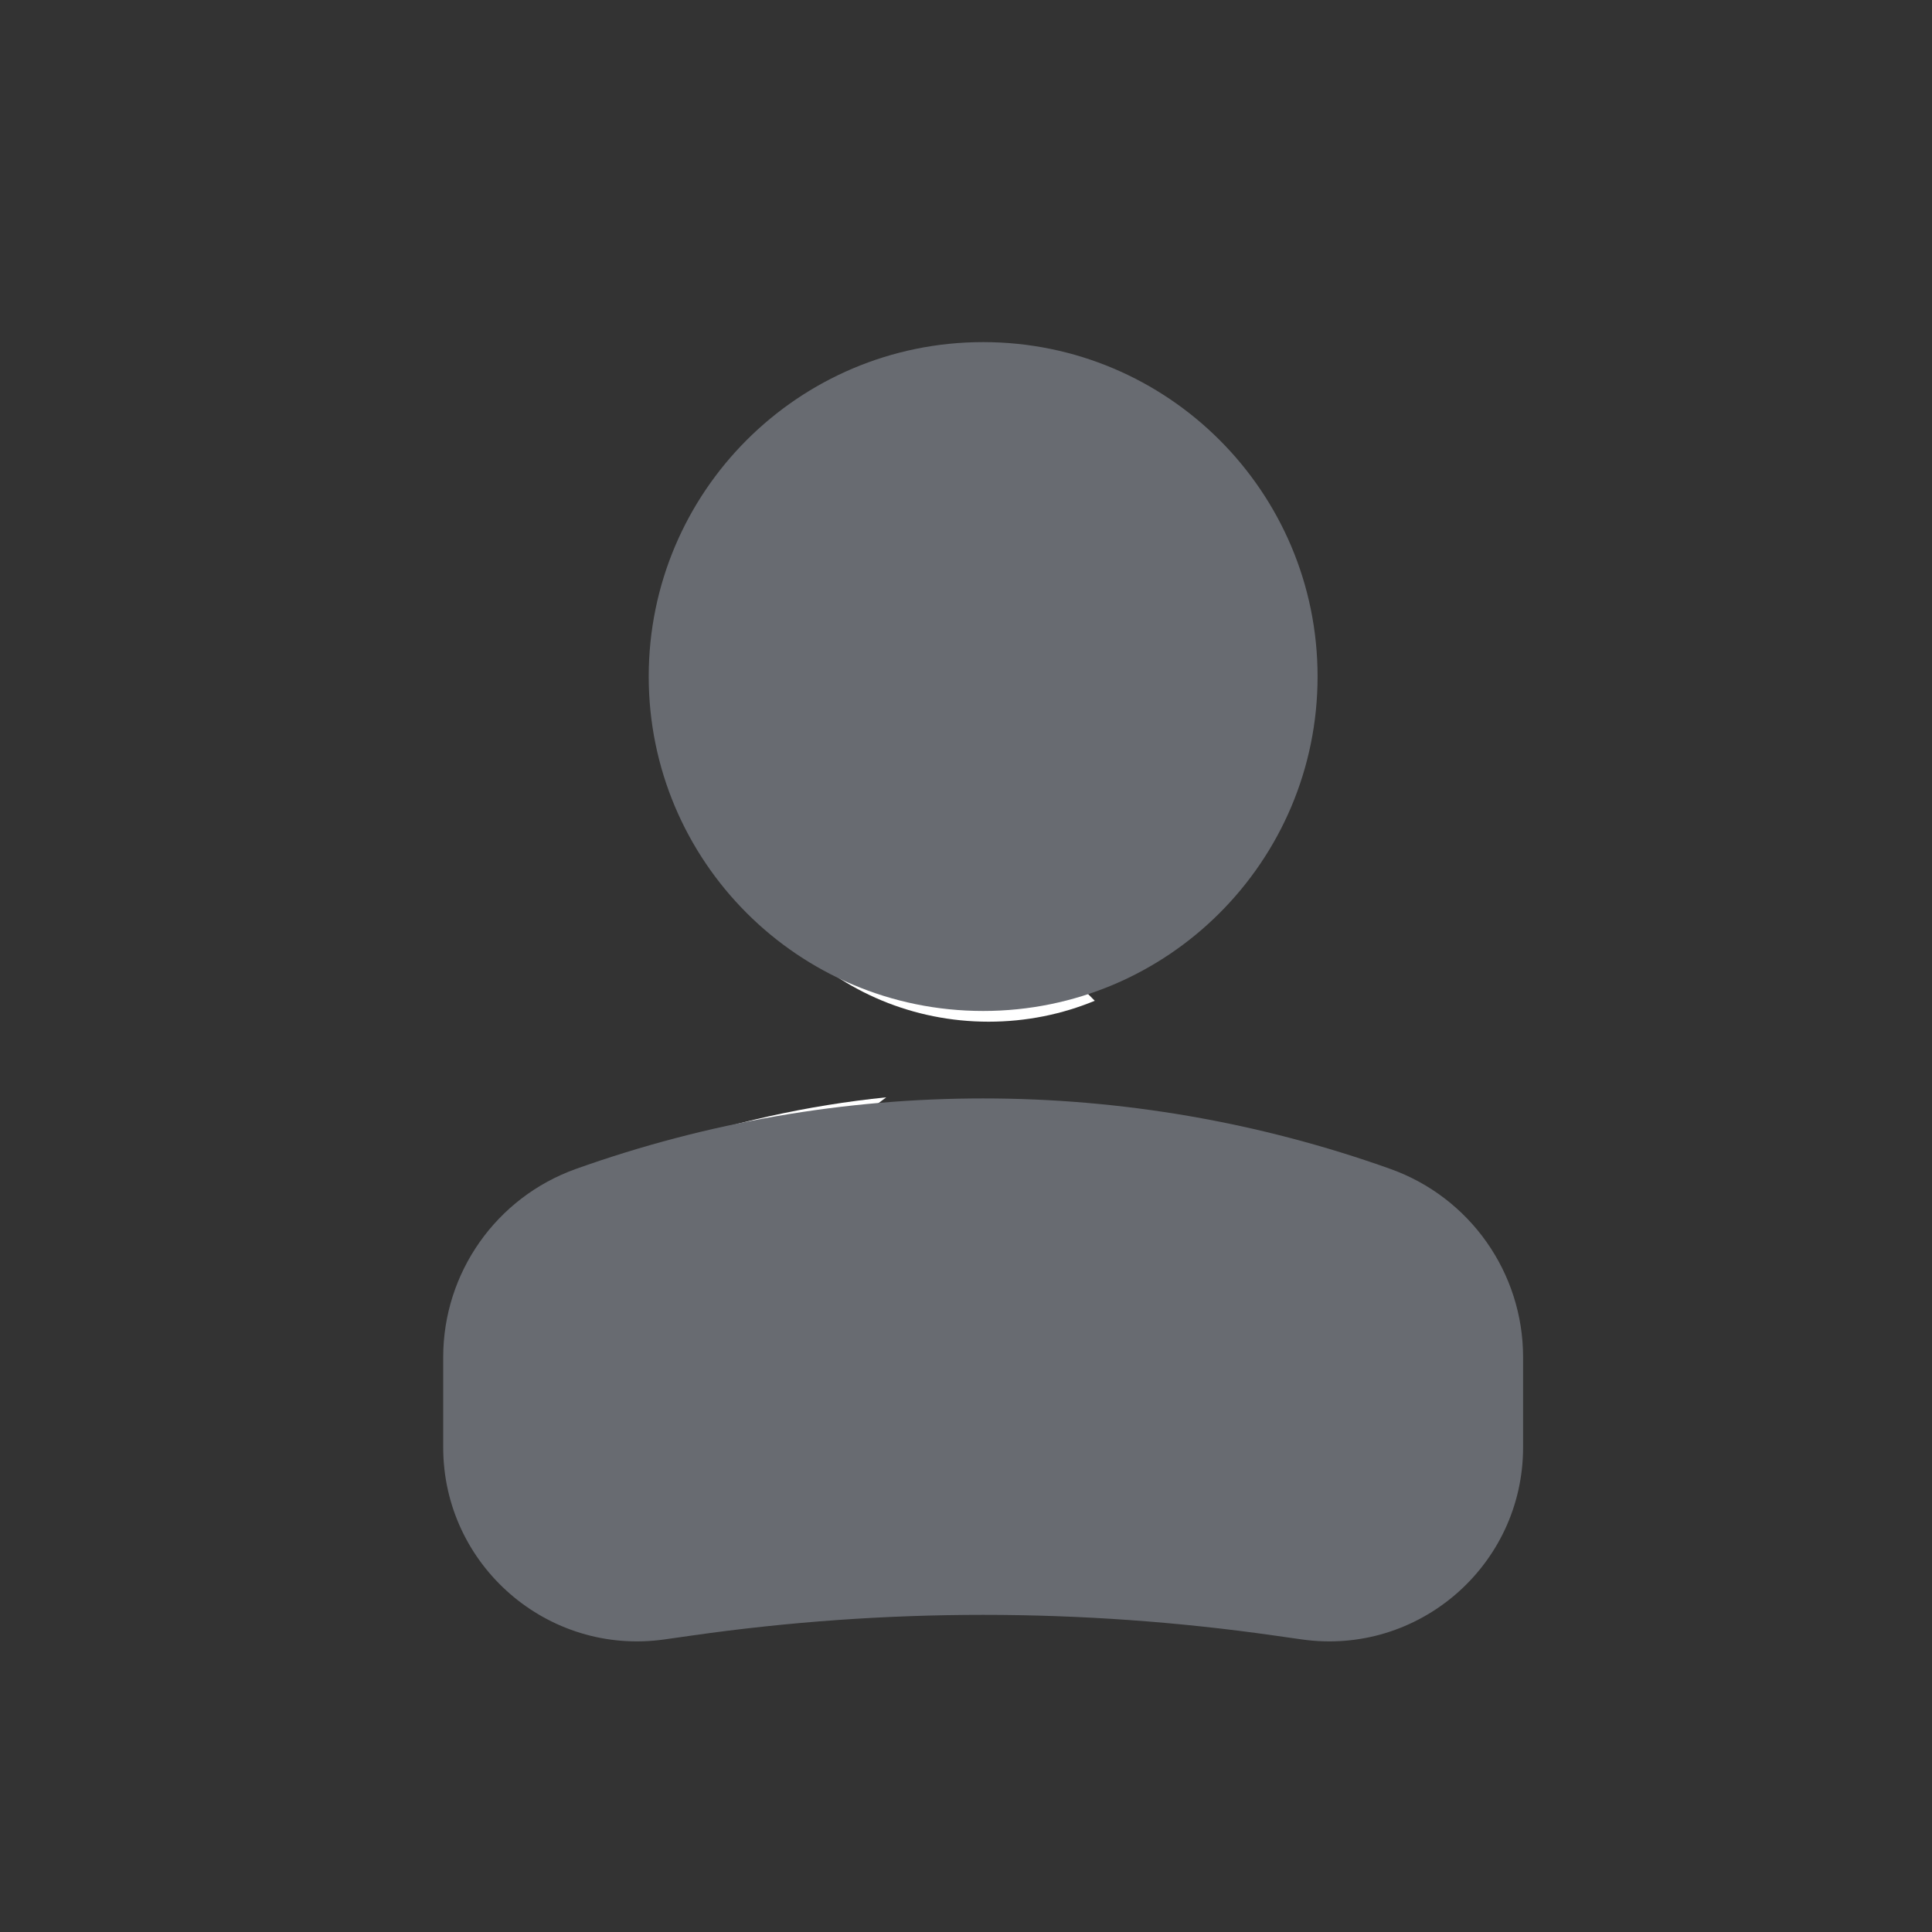 <svg width="40" height="40" viewBox="0 0 40 40" fill="none" xmlns="http://www.w3.org/2000/svg">
<rect x="0" y="0" width="40" height="40" fill="#333333" stroke="none"/>
<g id="Iconex/Two Tone/Users">
<g id="Users">
<path id="Subtract" fill-rule="evenodd" clip-rule="evenodd" d="M15.79 31.532C15.699 31.544 15.608 31.557 15.517 31.57L15.062 31.634C13.077 31.912 11.301 30.399 11.301 28.43V26.927C11.301 25.519 12.203 24.262 13.553 23.788C15.113 23.241 16.724 22.885 18.349 22.719C16.653 23.946 15.601 25.932 15.601 28.099V29.965C15.601 30.507 15.666 31.032 15.79 31.532ZM22.666 20.72C21.99 20.999 21.247 21.153 20.468 21.153C17.332 21.153 14.79 18.657 14.79 15.577C14.79 12.497 17.332 10 20.468 10C20.561 10 20.653 10.002 20.745 10.007C20.175 11.221 19.856 12.577 19.856 14.007C19.856 16.635 20.931 19.011 22.666 20.72Z" fill="white"/>
<path id="Vector" fill-rule="evenodd" clip-rule="evenodd" d="M11.922 24.202C17.375 22.255 23.334 22.255 28.788 24.202C30.434 24.791 31.534 26.35 31.534 28.099V29.965C31.534 32.41 29.368 34.288 26.948 33.942L26.392 33.863C22.387 33.291 18.322 33.291 14.318 33.863L13.761 33.942C11.341 34.288 9.176 32.41 9.176 29.965V28.099C9.176 26.35 10.275 24.791 11.922 24.202Z" fill="#686B71"/>
<path id="Vector_2" fill-rule="evenodd" clip-rule="evenodd" d="M27.279 14.007C27.279 10.183 24.179 7.083 20.355 7.083C16.531 7.083 13.431 10.183 13.431 14.007C13.431 17.831 16.531 20.931 20.355 20.931C24.179 20.931 27.279 17.831 27.279 14.007Z" fill="#686B71"/>
</g>
</g>
</svg>
